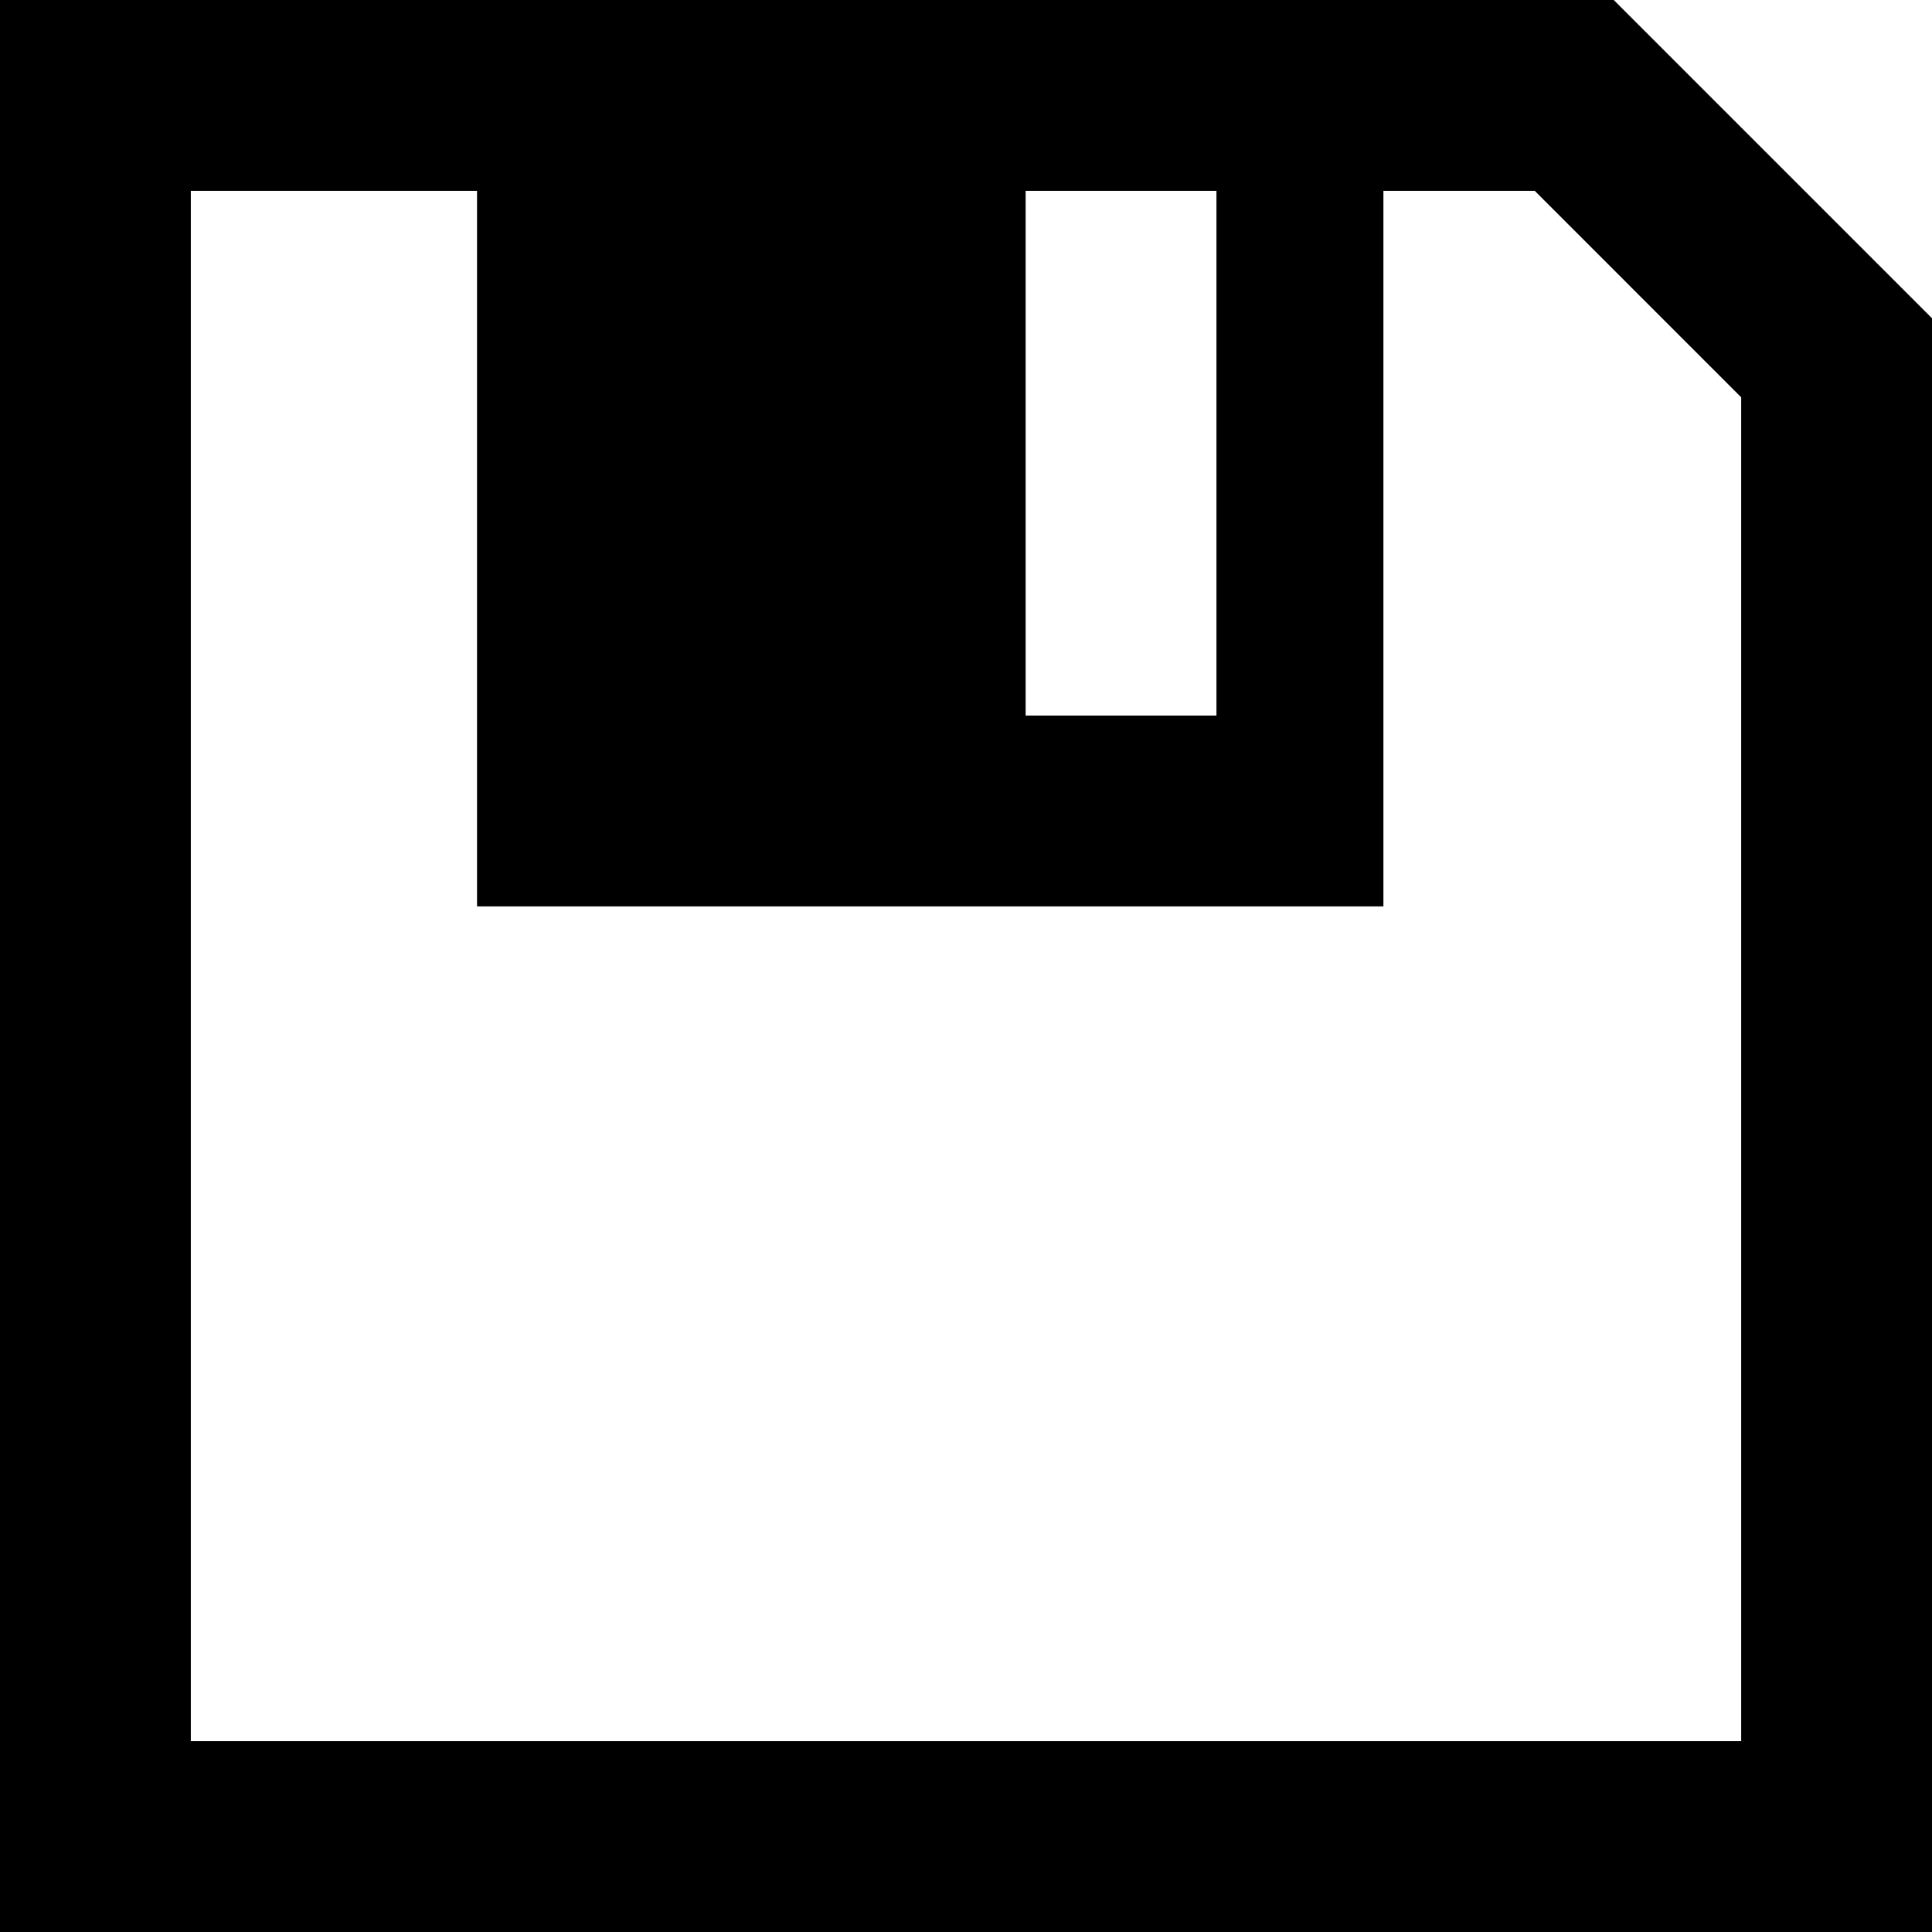 <svg xmlns="http://www.w3.org/2000/svg" xmlns:xlink="http://www.w3.org/1999/xlink" version="1.1" id="Layer_1" x="0px" y="0px" width="81px" height="81px" viewBox="0 0 81 81" enable-background="new 0 0 81 81" xml:space="preserve">
<path d="M0,0h67.656L81,13.343V81H0V0z M43,30h8V8h-8V30z M8,73h65V16.657L64.344,8H58v30H20V8H8V73z"/>
</svg>